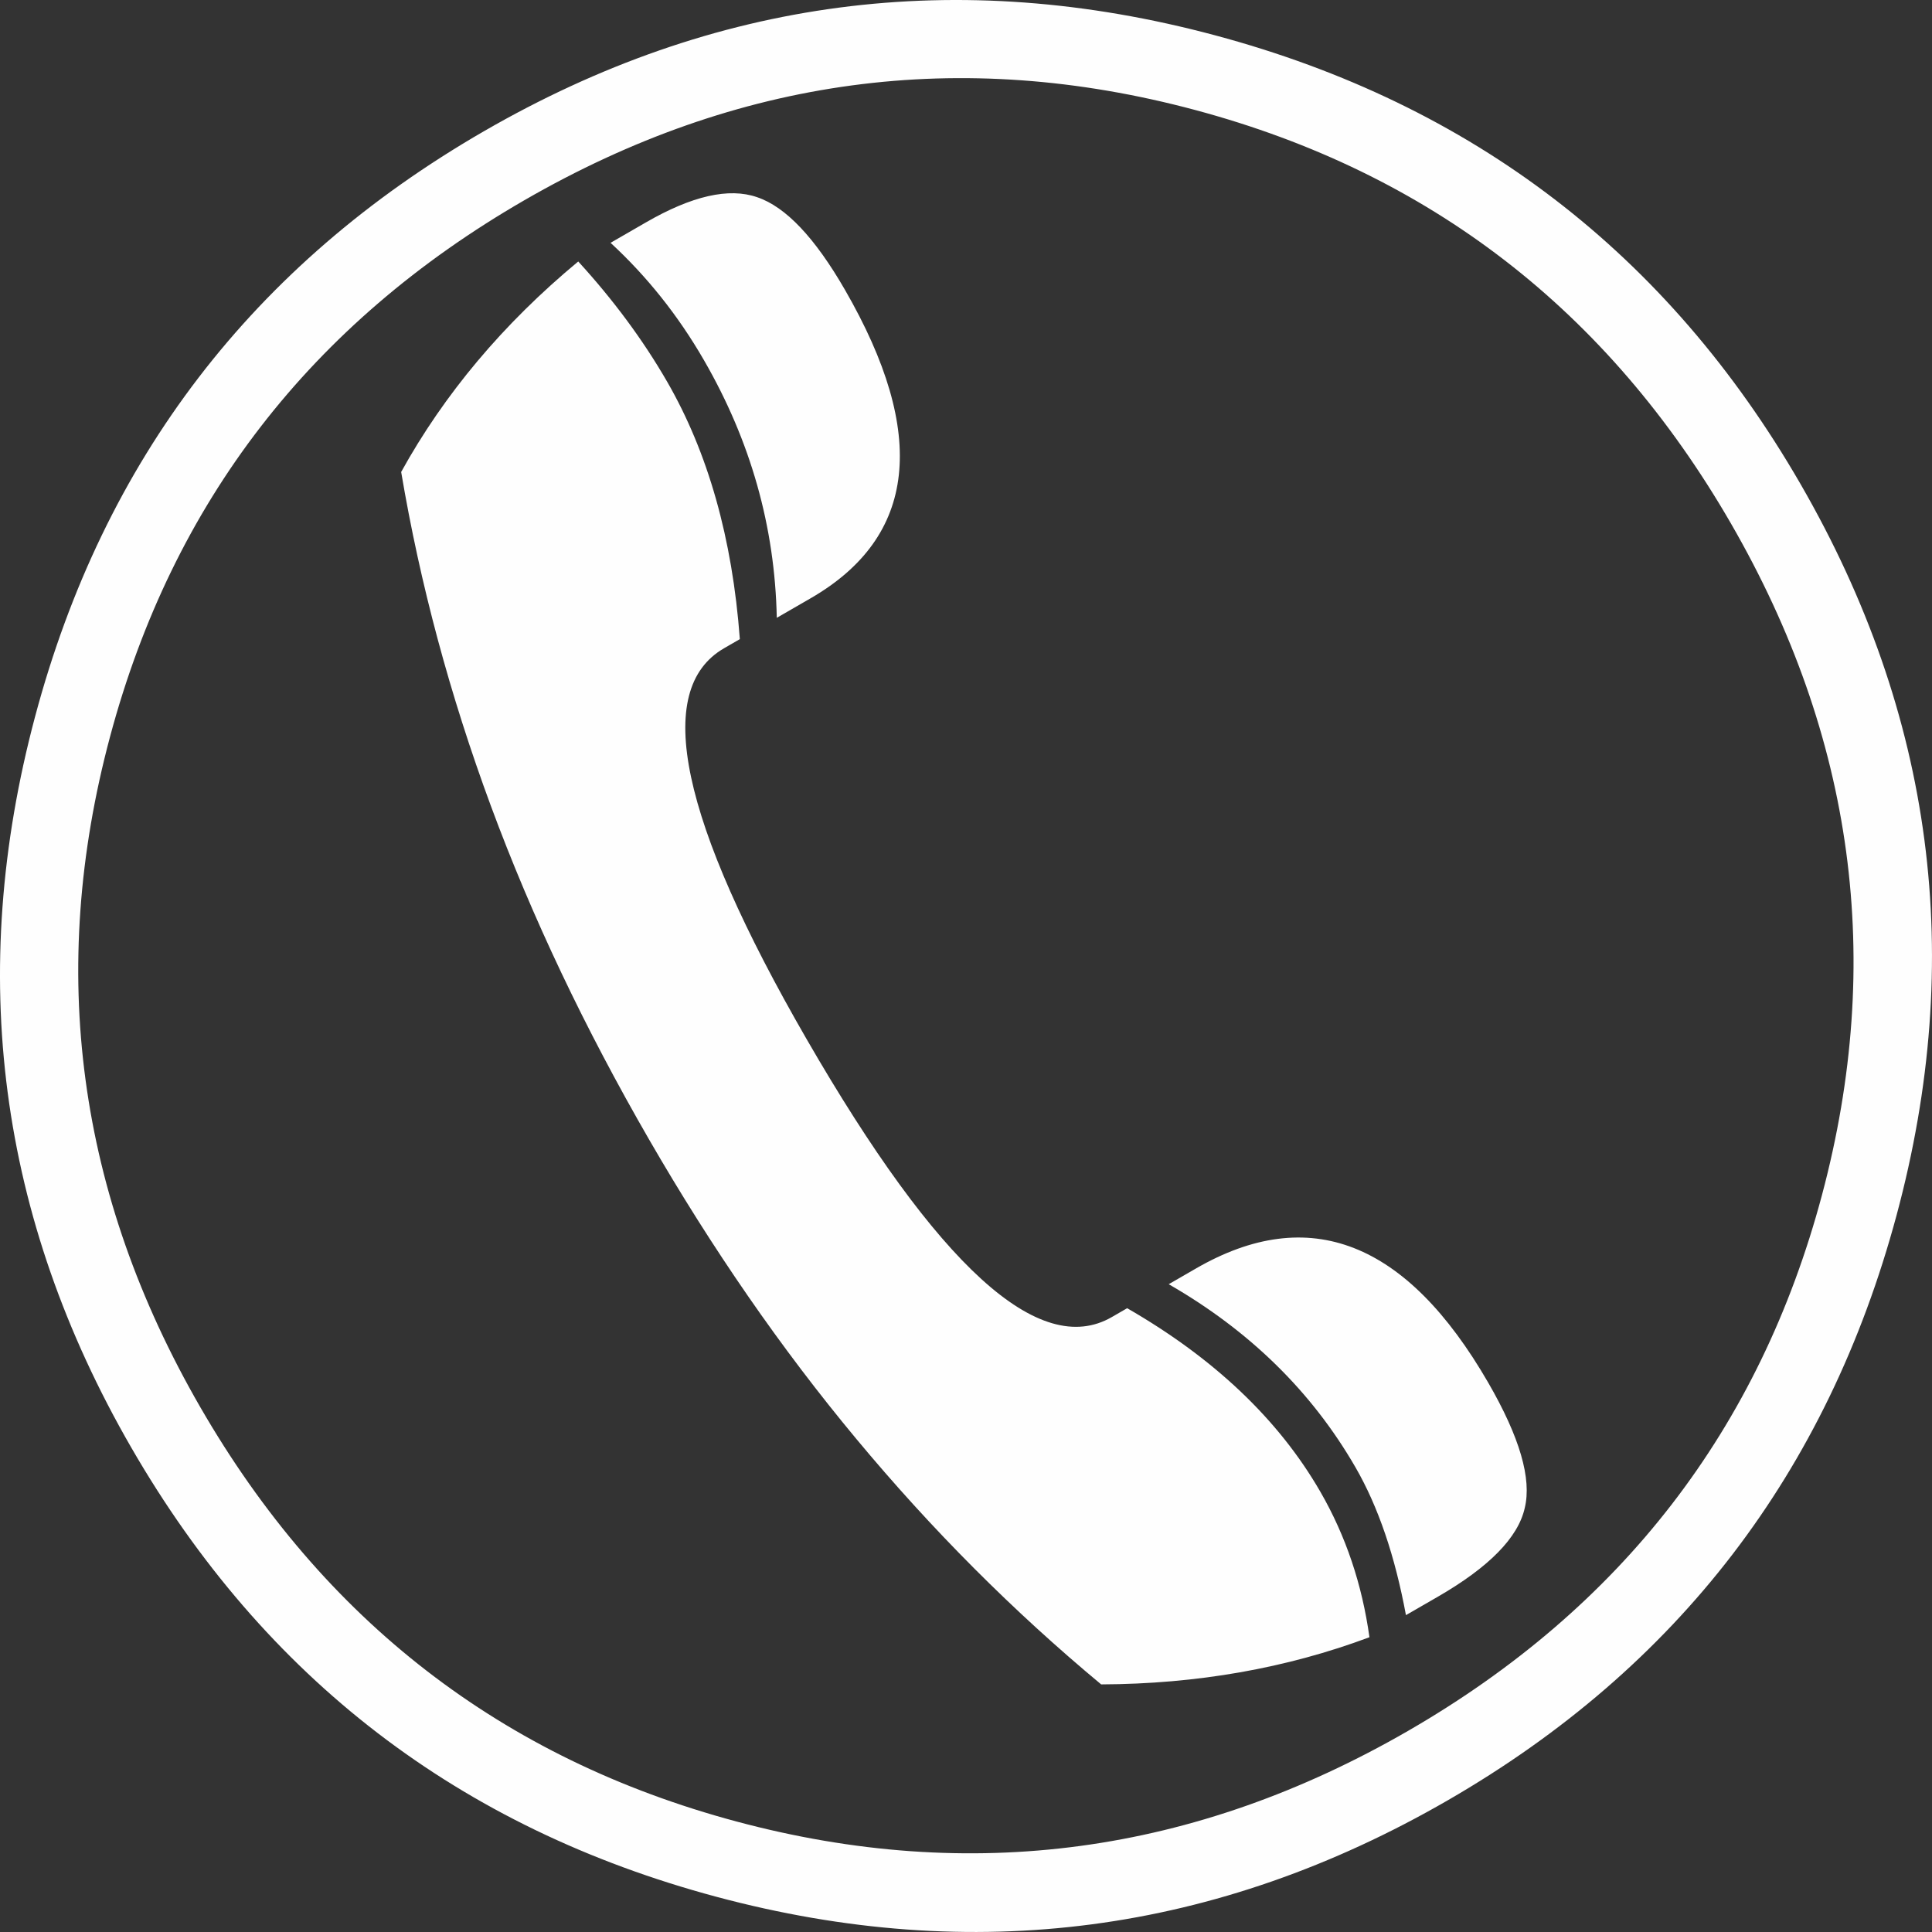 <?xml version="1.0" encoding="UTF-8"?>
<!DOCTYPE svg PUBLIC "-//W3C//DTD SVG 1.1//EN" "http://www.w3.org/Graphics/SVG/1.1/DTD/svg11.dtd">
<!-- Creator: CorelDRAW X6 -->
<svg xmlns="http://www.w3.org/2000/svg" xml:space="preserve" width="20px" height="20px" version="1.1" style="shape-rendering:geometricPrecision; text-rendering:geometricPrecision; image-rendering:optimizeQuality; fill-rule:evenodd; clip-rule:evenodd"
viewBox="0 0 279063 279063"
 xmlns:xlink="http://www.w3.org/1999/xlink">
 <rect x="0" y="0" width="279063" height="279063" fill="#333333" stroke="none"/>
 <defs>
  <style type="text/css">
   <![CDATA[
    .fil0 {fill:#FEFEFE}
   ]]>
  </style>
 </defs>
 <g id="Warstwa_x0020_1">
  <path class="fil0" d="M260062 69898c19253,33347 23867,68550 13875,105665 -9992,37115 -31589,65294 -64825,84483 -33347,19253 -68550,23867 -105633,13931 -37083,-9936 -65262,-31534 -84515,-64881 -19188,-33236 -23803,-68439 -13899,-105577 9904,-37139 31502,-65318 64849,-84571 33236,-19188 68438,-23803 105609,-13843 37171,9960 65350,31557 84539,64793zm-10037 5720c-17777,-30790 -43553,-50663 -77391,-59730 -33839,-9067 -66098,-4744 -96888,13032 -30846,17809 -50775,43618 -59842,77456 -9067,33839 -4744,66098 13032,96888 17809,30846 43617,50775 77456,59842 33839,9067 66154,4712 97000,-13097 30845,-17808 50773,-43616 59786,-77423 9011,-33807 4656,-66122 -13153,-96968zm-192079 -7446c6199,-11213 14703,-21383 25576,-30403 5015,5479 9332,11286 12830,17344 5904,10226 9437,22636 10513,37206l-2278 1316c-10338,5969 -6361,24792 11929,56471 18931,32792 33622,46171 44070,40139l2224 -1284c12537,7212 21866,16054 27899,26502 3690,6392 6037,13410 7098,21023 -12008,4488 -24925,6758 -38752,6812 -12679,-10539 -24457,-22340 -35365,-35457 -10876,-13061 -20858,-27528 -29940,-43257 -9273,-16062 -16906,-32107 -22844,-48168 -5938,-16061 -10237,-32105 -12960,-48244zm30245 -33099l5113 -2951c6613,-3819 11973,-5060 16055,-3638 4138,1391 8344,5853 12676,13357 12033,20841 10396,35718 -4943,44574l-4891 2824c-274,-13181 -3775,-25535 -10514,-37206 -3754,-6503 -8260,-12127 -13496,-16960zm80621 150422l3946 -2278c16340,-9433 30414,-3924 42223,16528 4524,7837 6294,13855 5254,18087 -952,4254 -5152,8531 -12544,12800l-4613 2662c-1574,-8502 -3985,-15631 -7291,-21356 -6321,-10948 -15331,-19752 -26975,-26443z"/>
 </g>
</svg>
